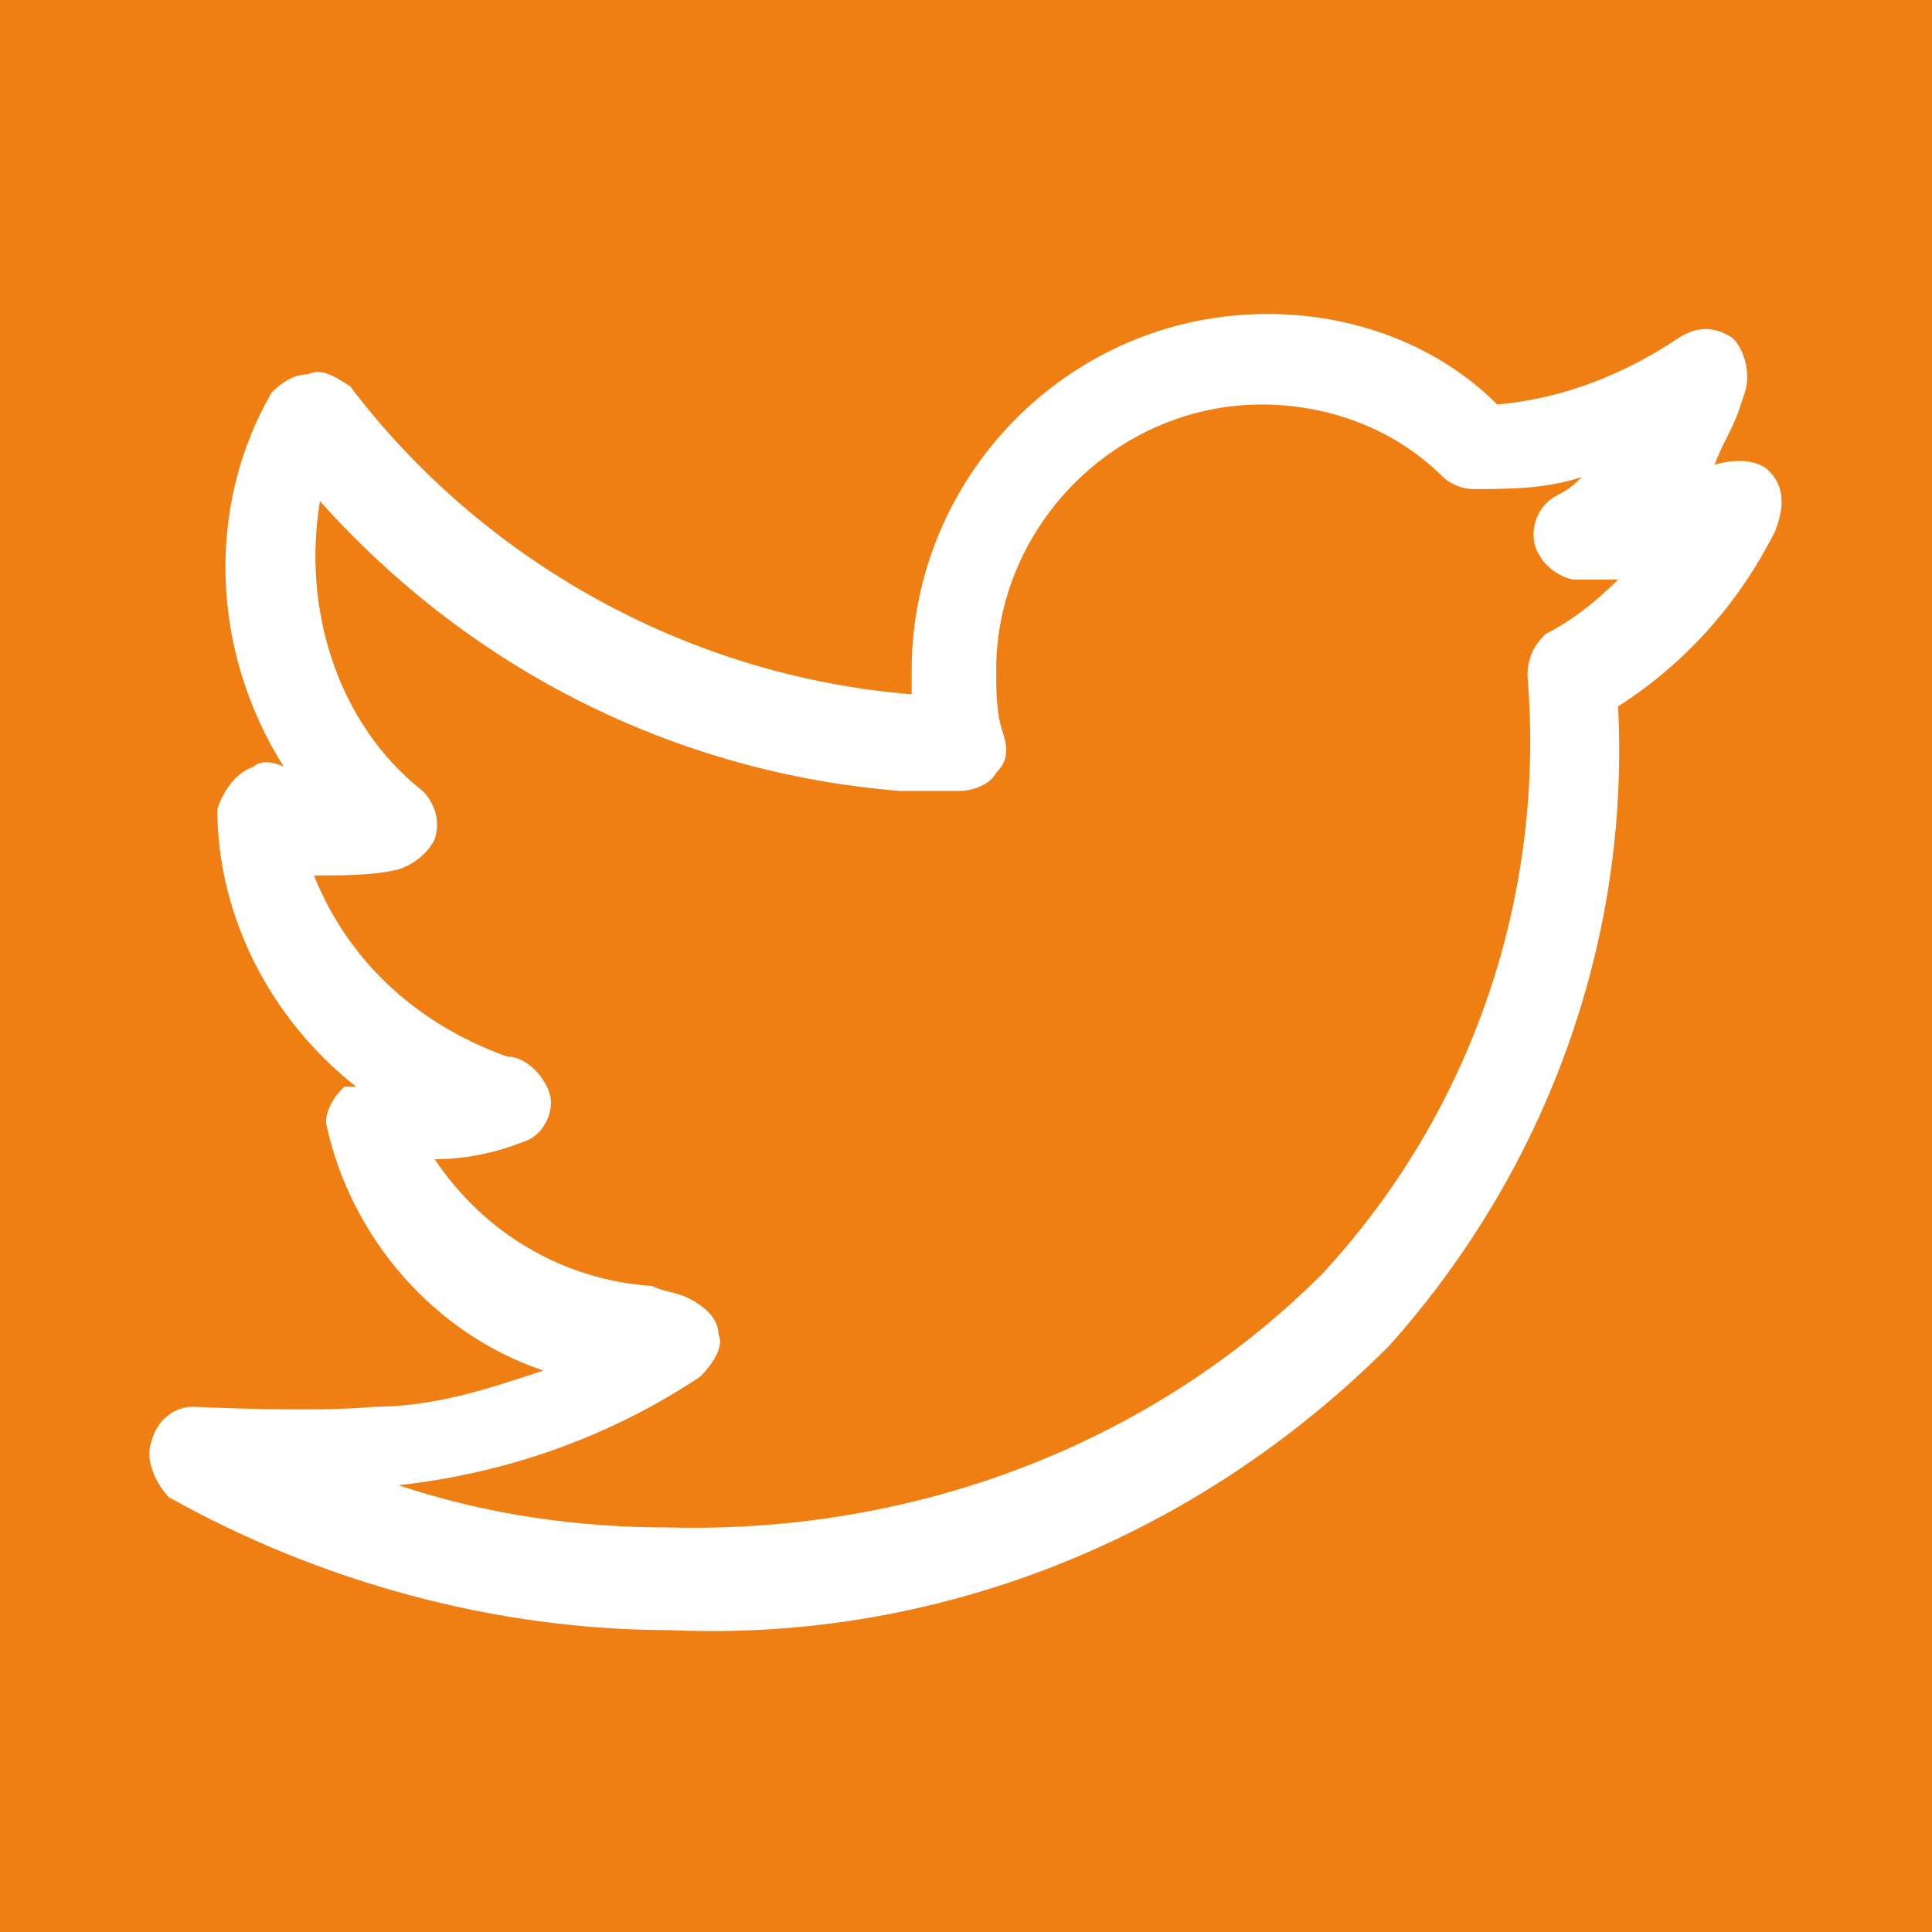 <?xml version="1.0" encoding="utf-8"?>
<!-- Generator: Adobe Illustrator 25.2.1, SVG Export Plug-In . SVG Version: 6.00 Build 0)  -->
<svg version="1.1" id="Ebene_1" xmlns="http://www.w3.org/2000/svg" xmlns:xlink="http://www.w3.org/1999/xlink" x="0px" y="0px"
	 viewBox="0 0 32 32" style="enable-background:new 0 0 32 32;" xml:space="preserve">
<style type="text/css">
	.st0{fill:#F07F13;}
	.st1{fill:#FFFFFF;}
</style>
<rect class="st0" width="32" height="32"/>
<path class="st1" d="M29.3,7.8c-0.2-0.2-0.6-0.2-0.9-0.1l0,0c0.1-0.3,0.3-0.6,0.4-0.9l0.1-0.3c0.1-0.3,0-0.7-0.2-0.9
	c-0.3-0.2-0.6-0.2-0.9,0c-0.9,0.6-1.9,1-3,1.1c-1-1-2.4-1.5-3.8-1.5c-3.3,0-5.9,2.7-5.9,5.9c0,0.1,0,0.3,0,0.4l0,0
	c-3.7-0.3-7.1-2.2-9.3-5.1C5.5,6.2,5.3,6.1,5.1,6.2c-0.2,0-0.4,0.1-0.6,0.3c-1.1,1.9-1,4.3,0.2,6.2c-0.2-0.1-0.4-0.1-0.5,0
	c-0.3,0.1-0.5,0.4-0.6,0.7c0,1.8,0.9,3.5,2.3,4.6H5.7c-0.2,0.2-0.3,0.4-0.3,0.6c0.4,1.9,1.8,3.5,3.6,4.1c-0.9,0.3-1.8,0.6-2.8,0.6
	c-1,0.1-3,0-3,0l0,0c-0.3,0-0.6,0.2-0.7,0.6c-0.1,0.3,0.1,0.7,0.3,0.9c2.5,1.4,5.4,2.2,8.3,2.2c4.4,0.2,8.7-1.5,11.9-4.7
	c2.6-2.9,4-6.7,3.8-10.6c1.1-0.7,2-1.7,2.6-2.9C29.6,8.3,29.5,8,29.3,7.8z M25.6,10.5c-0.2,0.2-0.3,0.4-0.3,0.7
	c0.3,3.6-0.9,7.2-3.4,9.9c-2.8,2.8-6.7,4.3-10.8,4.2c-1.5,0-3-0.2-4.5-0.7c1.8-0.2,3.5-0.8,5-1.8c0.2-0.2,0.4-0.5,0.3-0.7
	c0-0.3-0.3-0.5-0.5-0.6c-0.2-0.1-0.4-0.1-0.6-0.2c-1.5-0.1-2.8-0.9-3.6-2.1c0.5,0,1-0.1,1.5-0.3c0.3-0.1,0.5-0.5,0.4-0.8
	c-0.1-0.3-0.4-0.6-0.7-0.6C7,17,5.8,16,5.2,14.5c0.5,0,1,0,1.4-0.1c0.3-0.1,0.5-0.3,0.6-0.5c0.1-0.3,0-0.6-0.2-0.8
	C5.6,12,5,10.1,5.3,8.3c2.5,2.8,5.9,4.5,9.6,4.8h1c0.2,0,0.5-0.1,0.6-0.3c0.2-0.2,0.2-0.4,0.1-0.7c-0.1-0.3-0.1-0.7-0.1-1
	c0-2.4,2-4.4,4.4-4.4c1.1,0,2.2,0.4,3,1.2c0.1,0.1,0.3,0.2,0.5,0.2c0.6,0,1.2,0,1.8-0.2C26.1,8,26,8.1,25.8,8.2
	c-0.4,0.2-0.5,0.7-0.3,1c0.1,0.2,0.4,0.4,0.6,0.4c0.2,0,0.4,0,0.7,0C26.4,10,26,10.3,25.6,10.5z"/>
</svg>
